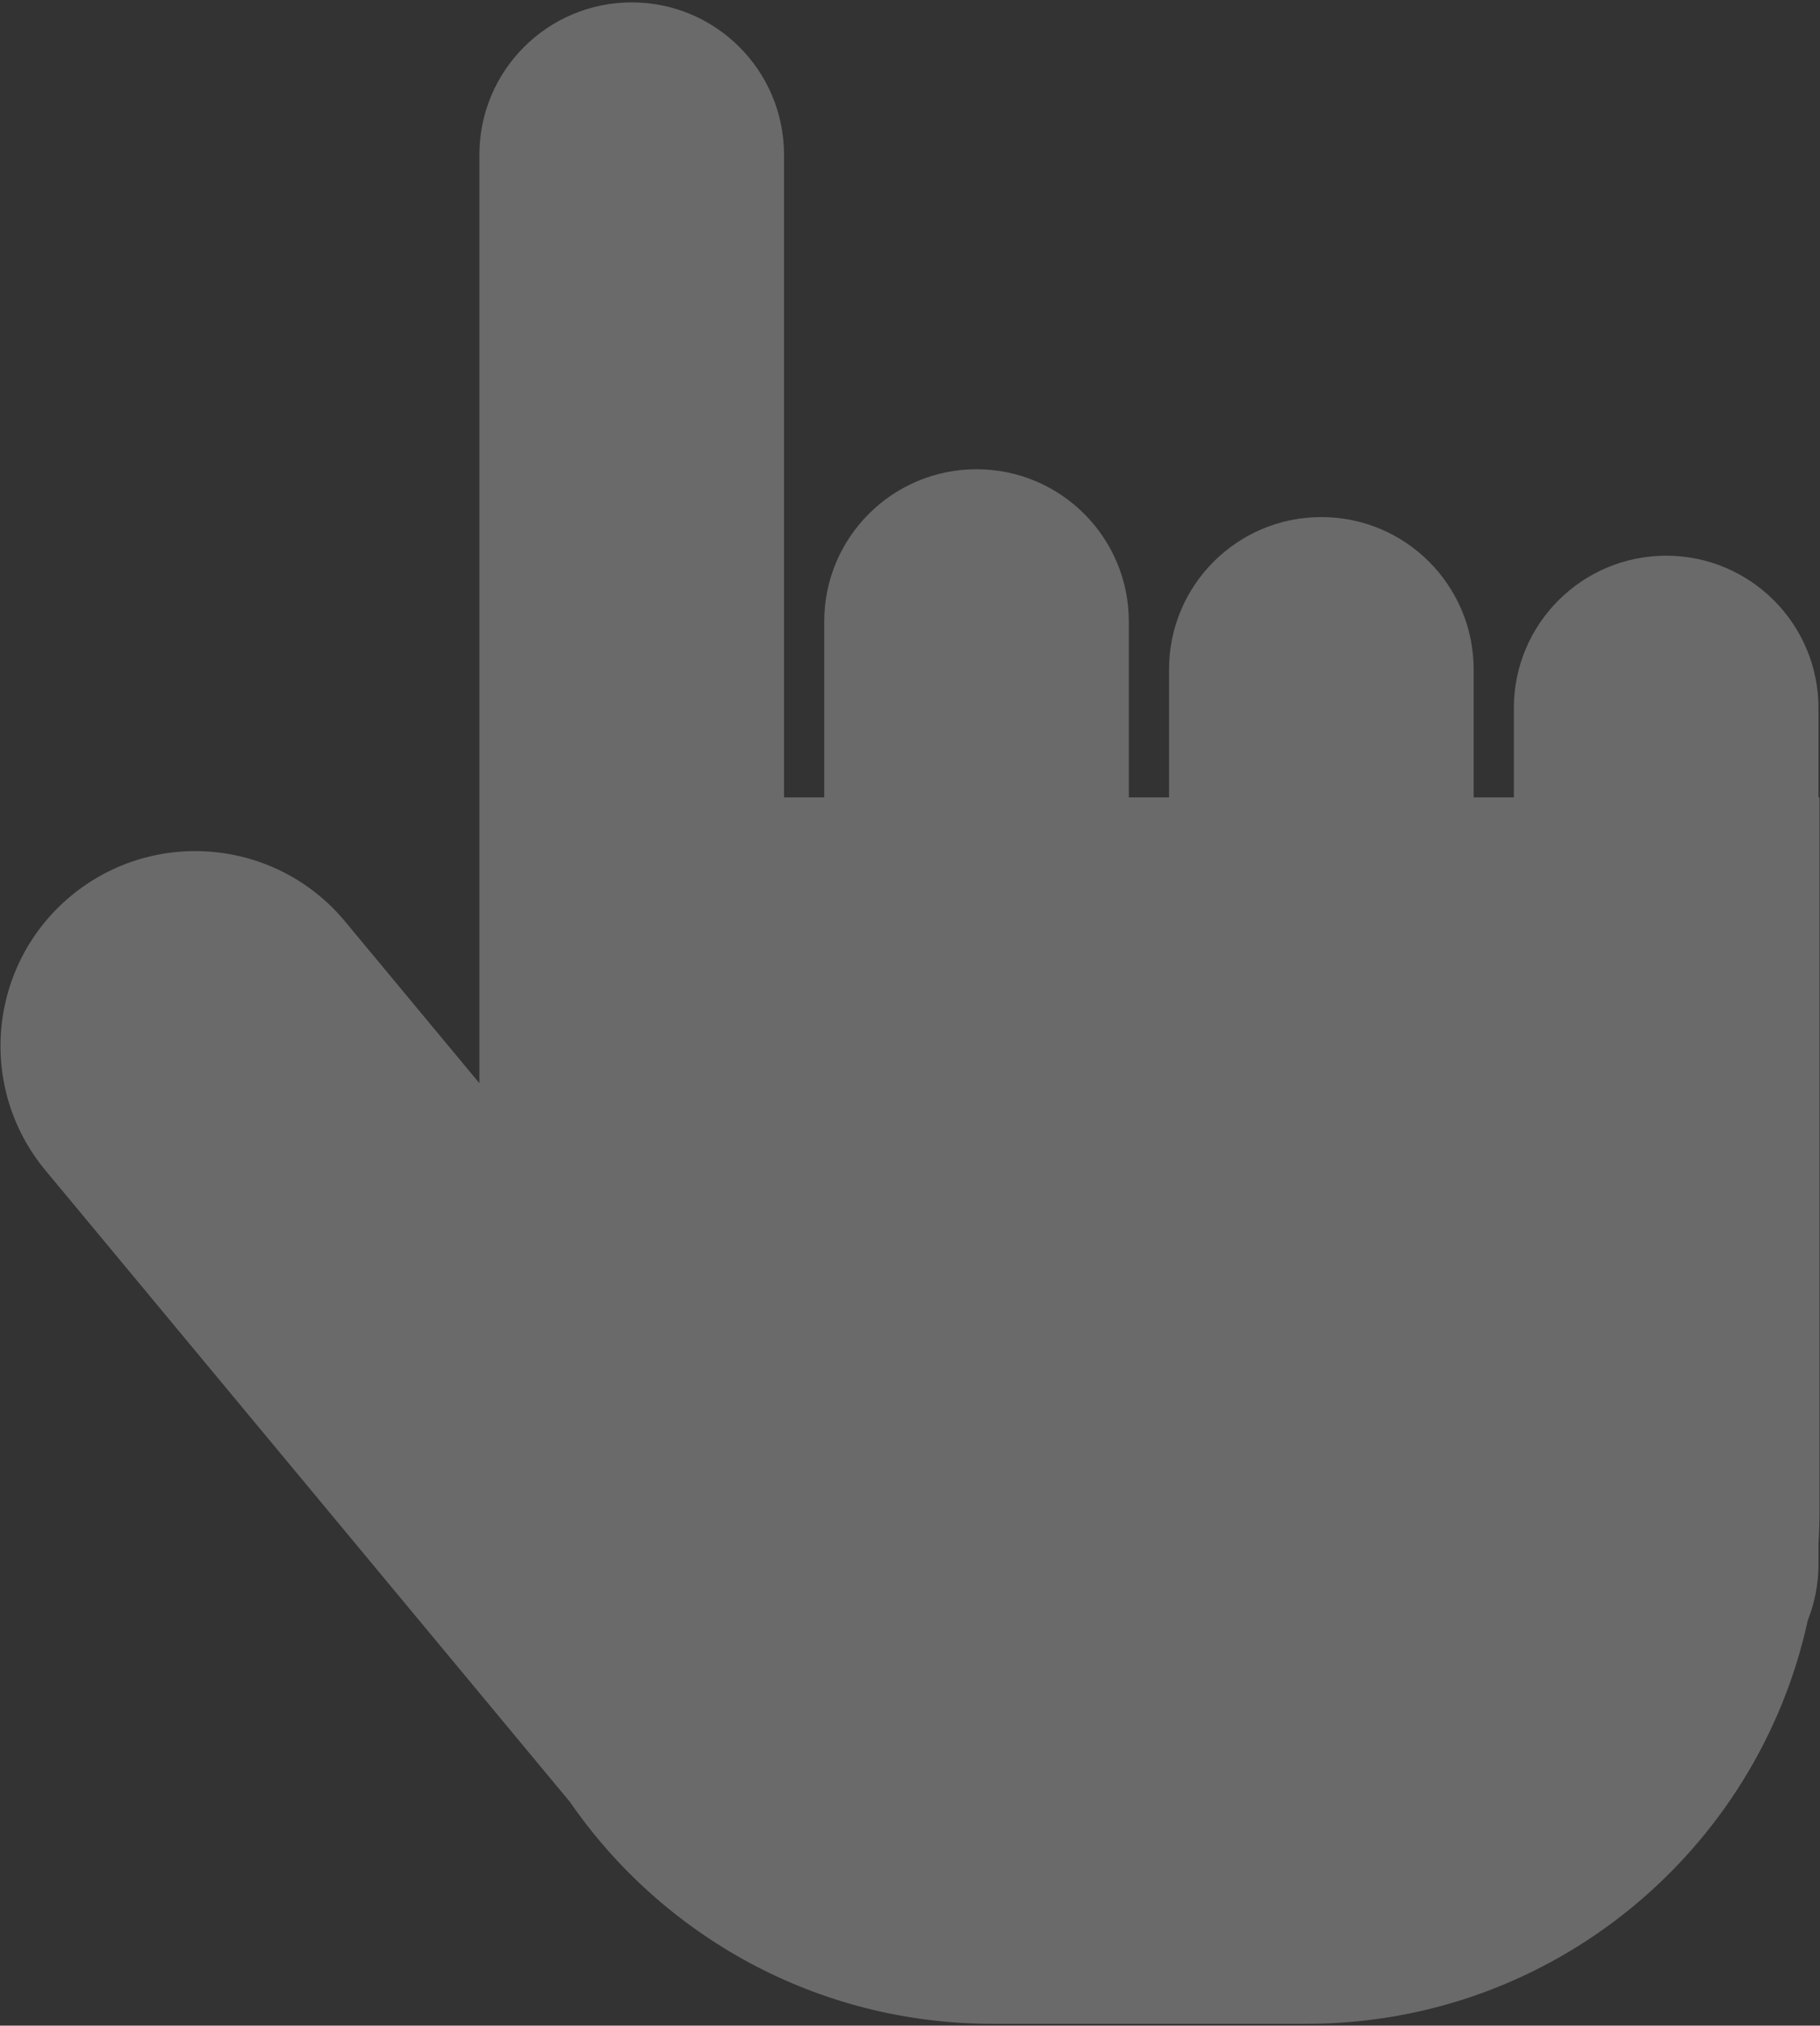 <?xml version="1.0" encoding="UTF-8"?> <svg xmlns="http://www.w3.org/2000/svg" width="666" height="741" viewBox="0 0 666 741" fill="none"><rect x="0" y="0" width="666" height="741" fill="#333333" stroke="none"/> <path opacity="0.3" fill-rule="evenodd" clip-rule="evenodd" d="M231.162 0.874C200.38 0.874 175.426 25.828 175.426 56.61V369.766C175.426 369.838 175.426 369.91 175.426 369.983V396.243L126.265 337.066C101.115 306.793 56.186 302.639 25.912 327.789C-4.361 352.939 -8.515 397.868 16.635 428.142L208.566 659.174C242.423 708.196 299.006 740.319 363.091 740.319H478.151C568.042 740.319 643.171 677.118 661.528 592.728C664.053 586.367 665.441 579.432 665.441 572.172V564.617C665.69 560.661 665.816 556.672 665.816 552.654V291.691H665.441V259.016C665.441 228.234 640.487 203.28 609.705 203.28C578.923 203.28 553.969 228.234 553.969 259.016V291.691H539.259V244.885C539.259 214.102 514.305 189.148 483.523 189.148C452.741 189.148 427.787 214.102 427.787 244.885V291.691H413.08V227.393C413.08 196.61 388.126 171.656 357.343 171.656C326.561 171.656 301.607 196.61 301.607 227.393V291.691H286.898V56.61C286.898 25.828 261.944 0.874 231.162 0.874Z" fill="#EEEBEB"></path> </svg> 